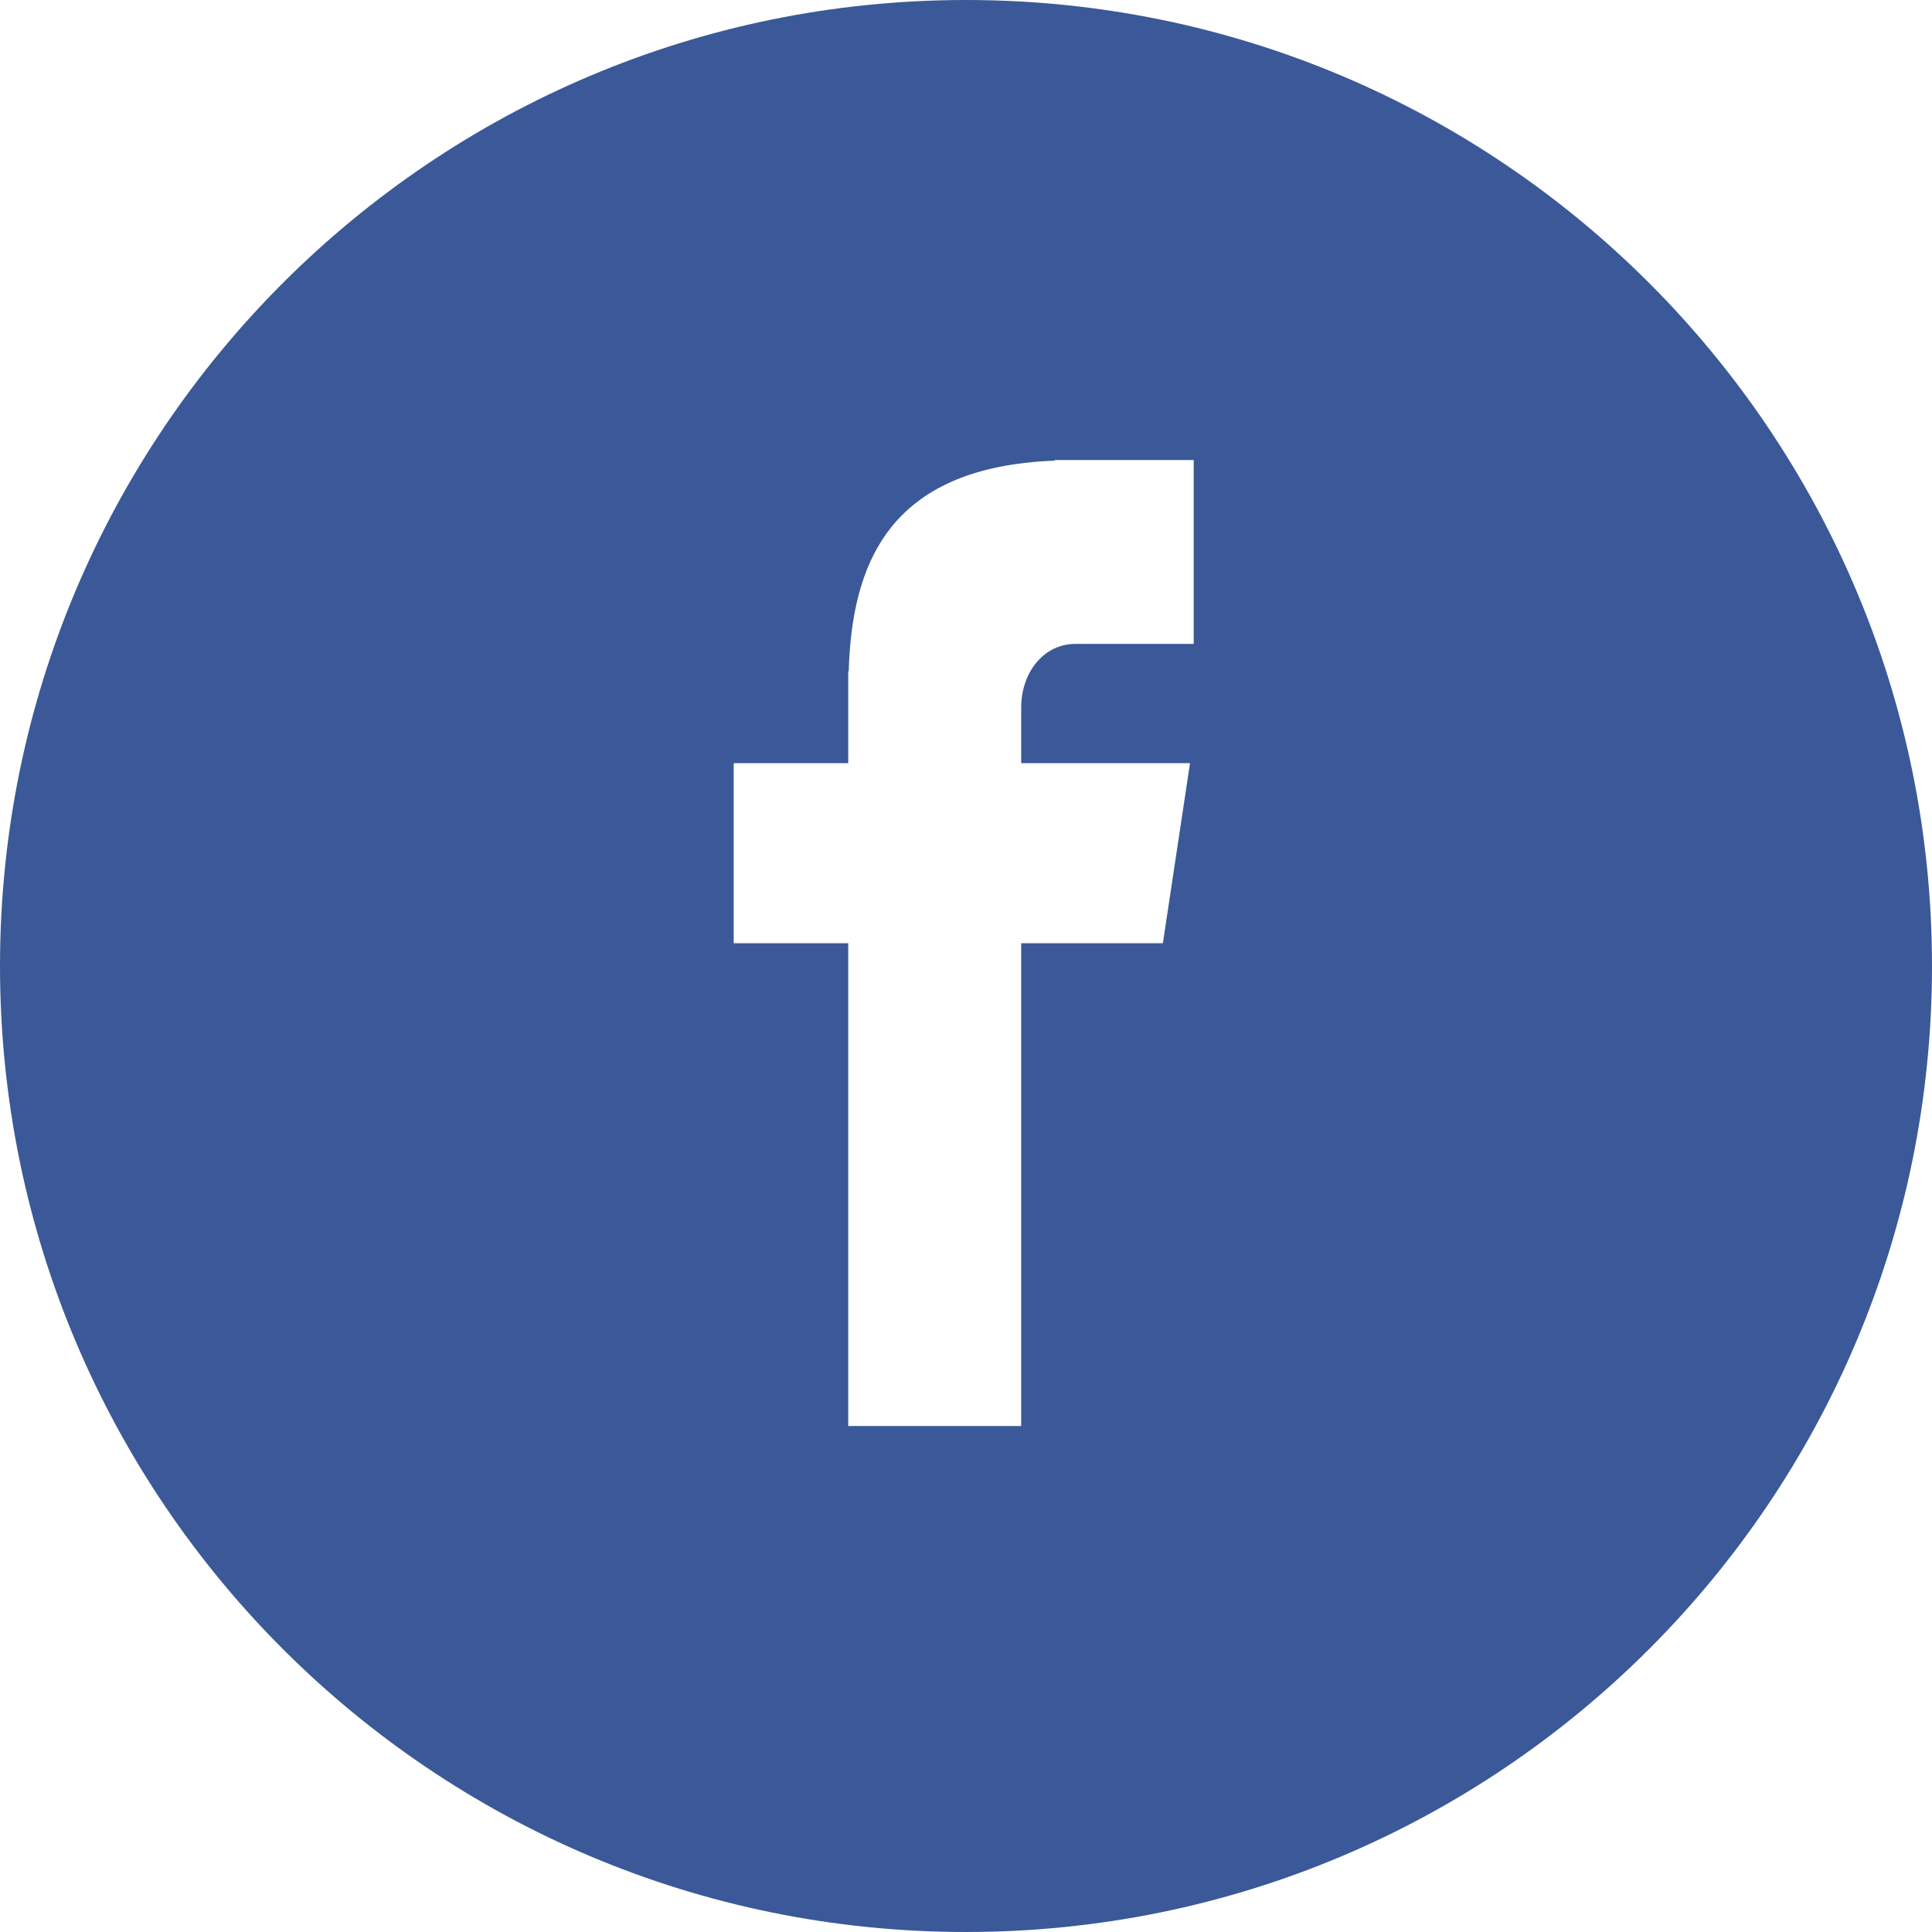 <?xml version="1.0" encoding="UTF-8" standalone="no"?>
<!DOCTYPE svg PUBLIC "-//W3C//DTD SVG 1.1//EN" "http://www.w3.org/Graphics/SVG/1.1/DTD/svg11.dtd">
<svg width="100%" height="100%" viewBox="0 0 42 42" version="1.1" xmlns="http://www.w3.org/2000/svg" xmlns:xlink="http://www.w3.org/1999/xlink" xml:space="preserve" xmlns:serif="http://www.serif.com/" style="fill-rule:evenodd;clip-rule:evenodd;stroke-linejoin:round;stroke-miterlimit:2;">
    <g transform="matrix(1,0,0,1,-1710.05,-24)">
        <path id="facebook" d="M1731.05,24C1742.65,24 1752.05,33.403 1752.05,45C1752.05,56.599 1742.65,66 1731.05,66C1719.45,66 1710.05,56.599 1710.05,45C1710.05,33.403 1719.45,24 1731.05,24ZM1736,34L1732.98,34L1732.98,34.014C1729.32,34.151 1728.57,36.318 1728.5,38.594L1728.49,38.594L1728.49,40.59L1726,40.59L1726,44.505L1728.49,44.505L1728.49,55L1732.25,55L1732.25,44.505L1735.33,44.505L1735.92,40.59L1732.25,40.59L1732.25,39.384C1732.25,38.615 1732.74,37.998 1733.43,37.998L1736,37.998L1736,34Z" style="fill:rgb(59,89,152);fill-rule:nonzero;"/>
    </g>
</svg>
